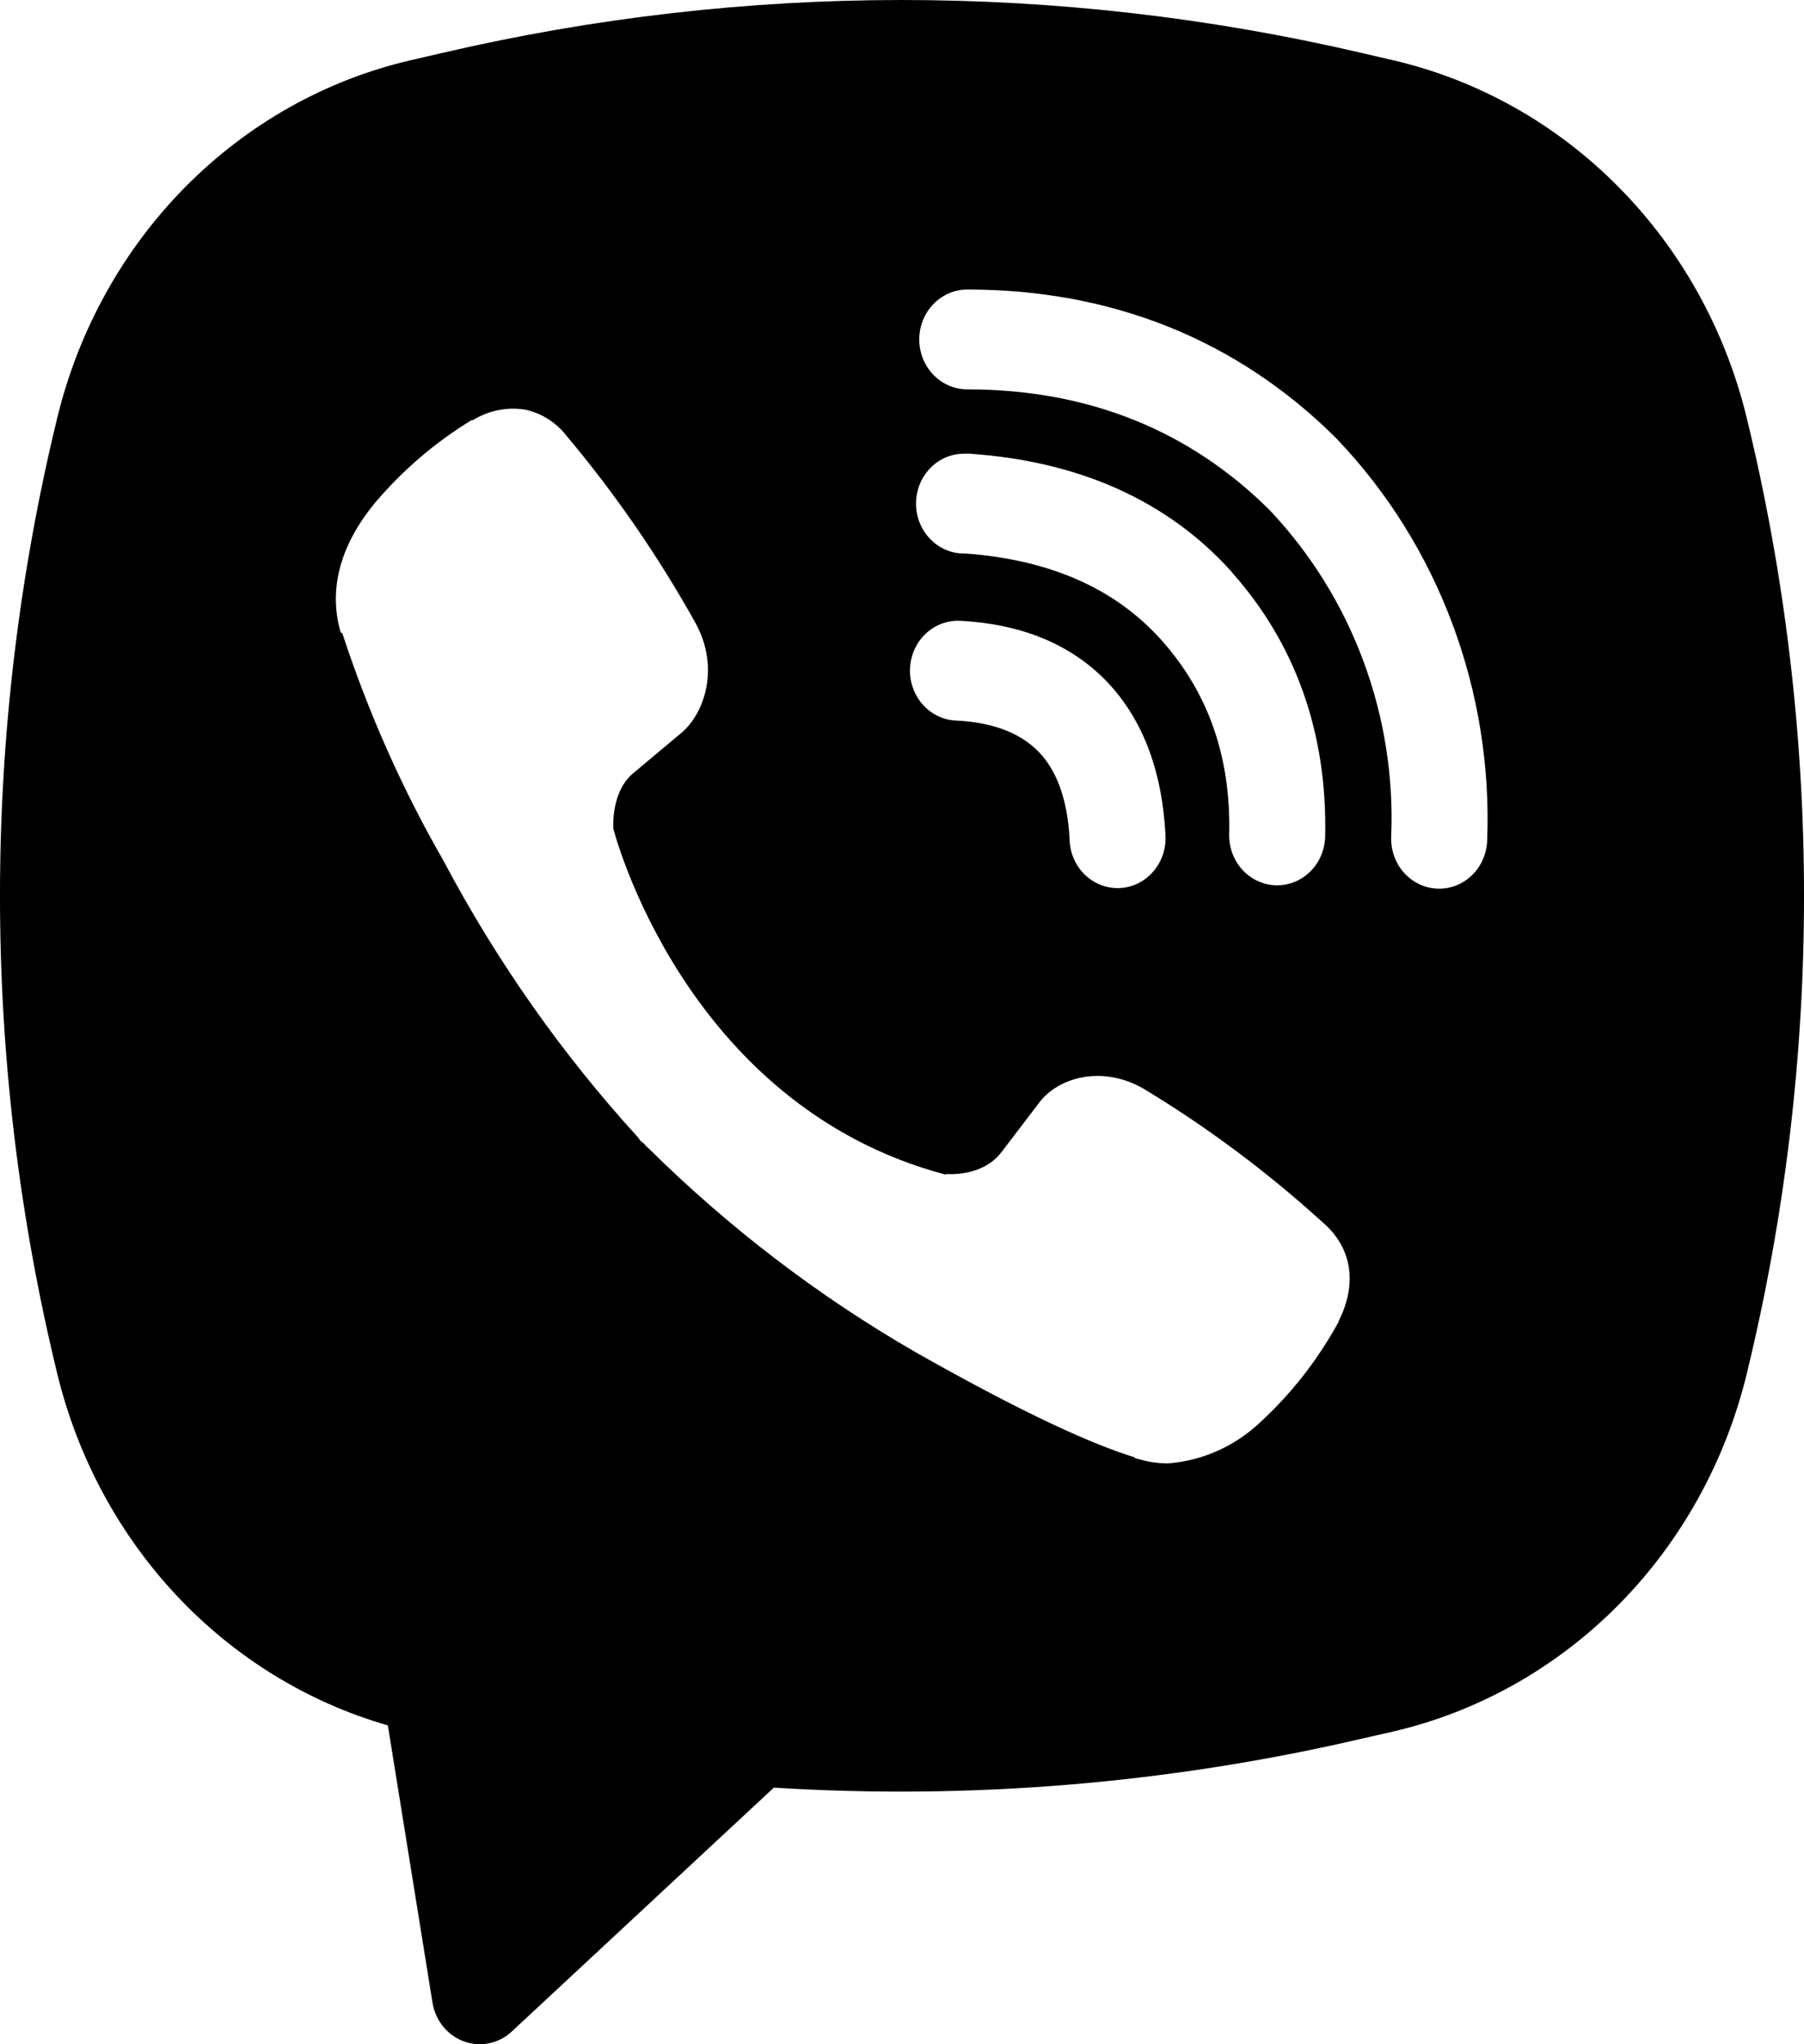 <svg width="30" height="34" viewBox="0 0 30 34" fill="none" xmlns="http://www.w3.org/2000/svg">
<path fill-rule="evenodd" clip-rule="evenodd" d="M22.624 0.876C17.603 -0.292 12.396 -0.292 7.374 0.876L6.833 1.001C5.42 1.328 4.122 2.058 3.084 3.107C2.046 4.157 1.308 5.486 0.953 6.946C-0.318 12.165 -0.318 17.632 0.953 22.851C1.292 24.244 1.979 25.518 2.944 26.545C3.91 27.572 5.119 28.314 6.45 28.697L7.192 33.307C7.216 33.454 7.277 33.591 7.369 33.705C7.461 33.818 7.58 33.904 7.715 33.953C7.849 34.002 7.994 34.013 8.134 33.984C8.274 33.955 8.404 33.888 8.51 33.789L12.869 29.732C16.141 29.937 19.425 29.665 22.624 28.923L23.167 28.799C24.58 28.471 25.878 27.741 26.916 26.692C27.954 25.642 28.692 24.313 29.047 22.853C30.318 17.634 30.318 12.167 29.047 6.948C28.692 5.487 27.954 4.158 26.915 3.109C25.877 2.059 24.579 1.33 23.166 1.002L22.624 0.876ZM8.721 6.812C8.424 6.766 8.122 6.829 7.864 6.988H7.842C7.243 7.353 6.704 7.813 6.244 8.354C5.861 8.814 5.653 9.279 5.599 9.728C5.567 9.994 5.59 10.263 5.665 10.517L5.693 10.533C6.124 11.85 6.686 13.117 7.372 14.31C8.258 15.985 9.347 17.534 10.612 18.919L10.651 18.975L10.711 19.022L10.748 19.066L10.793 19.106C12.129 20.427 13.621 21.566 15.233 22.494C17.076 23.539 18.195 24.032 18.867 24.238V24.248C19.064 24.311 19.242 24.339 19.423 24.339C19.995 24.297 20.537 24.054 20.961 23.652C21.48 23.174 21.919 22.61 22.261 21.984V21.973C22.581 21.342 22.473 20.747 22.01 20.343C21.081 19.497 20.076 18.746 19.008 18.102C18.293 17.698 17.567 17.942 17.273 18.351L16.645 19.174C16.323 19.583 15.739 19.526 15.739 19.526L15.723 19.536C11.364 18.379 10.201 13.787 10.201 13.787C10.201 13.787 10.146 13.162 10.55 12.844L11.335 12.186C11.712 11.867 11.974 11.113 11.57 10.369C10.952 9.259 10.232 8.213 9.42 7.247C9.243 7.02 8.994 6.865 8.718 6.81M16.085 4.815C15.874 4.815 15.671 4.903 15.521 5.059C15.371 5.214 15.287 5.425 15.287 5.646C15.287 5.866 15.371 6.077 15.521 6.233C15.671 6.389 15.874 6.476 16.085 6.476C18.104 6.476 19.78 7.162 21.107 8.477C21.788 9.196 22.32 10.048 22.668 10.982C23.017 11.917 23.177 12.915 23.135 13.915C23.131 14.024 23.147 14.133 23.183 14.235C23.219 14.338 23.274 14.432 23.345 14.512C23.489 14.674 23.688 14.771 23.9 14.78C24.111 14.789 24.318 14.711 24.474 14.561C24.63 14.412 24.722 14.205 24.731 13.984C24.779 12.755 24.583 11.528 24.155 10.381C23.725 9.227 23.071 8.179 22.233 7.302L22.217 7.285C20.572 5.649 18.489 4.815 16.085 4.815ZM16.031 7.546C15.819 7.546 15.616 7.633 15.467 7.789C15.317 7.945 15.233 8.156 15.233 8.376C15.233 8.596 15.317 8.807 15.467 8.963C15.616 9.119 15.819 9.206 16.031 9.206H16.058C17.514 9.314 18.574 9.819 19.316 10.648C20.077 11.502 20.471 12.563 20.441 13.875C20.436 14.095 20.515 14.308 20.662 14.468C20.808 14.627 21.009 14.719 21.221 14.724C21.432 14.729 21.637 14.647 21.79 14.495C21.944 14.342 22.032 14.133 22.037 13.913C22.075 12.191 21.542 10.704 20.486 9.519V9.515C19.405 8.31 17.922 7.672 16.138 7.547L16.111 7.544L16.031 7.546ZM16.001 10.327C15.894 10.318 15.786 10.33 15.684 10.365C15.582 10.399 15.488 10.455 15.407 10.528C15.326 10.601 15.26 10.69 15.213 10.791C15.166 10.891 15.139 11 15.134 11.111C15.128 11.223 15.144 11.334 15.181 11.439C15.218 11.544 15.274 11.64 15.347 11.721C15.421 11.803 15.509 11.868 15.607 11.914C15.705 11.959 15.81 11.983 15.918 11.985C16.585 12.021 17.011 12.231 17.279 12.511C17.549 12.794 17.75 13.247 17.787 13.956C17.789 14.068 17.812 14.178 17.856 14.279C17.9 14.381 17.962 14.473 18.041 14.549C18.119 14.624 18.212 14.683 18.312 14.721C18.413 14.759 18.52 14.776 18.627 14.77C18.734 14.764 18.839 14.736 18.935 14.687C19.031 14.638 19.117 14.569 19.187 14.485C19.257 14.401 19.311 14.303 19.344 14.197C19.377 14.091 19.389 13.979 19.38 13.868C19.328 12.872 19.029 11.992 18.414 11.344C17.796 10.696 16.955 10.381 16.001 10.327Z" fill="black"/>
</svg>
